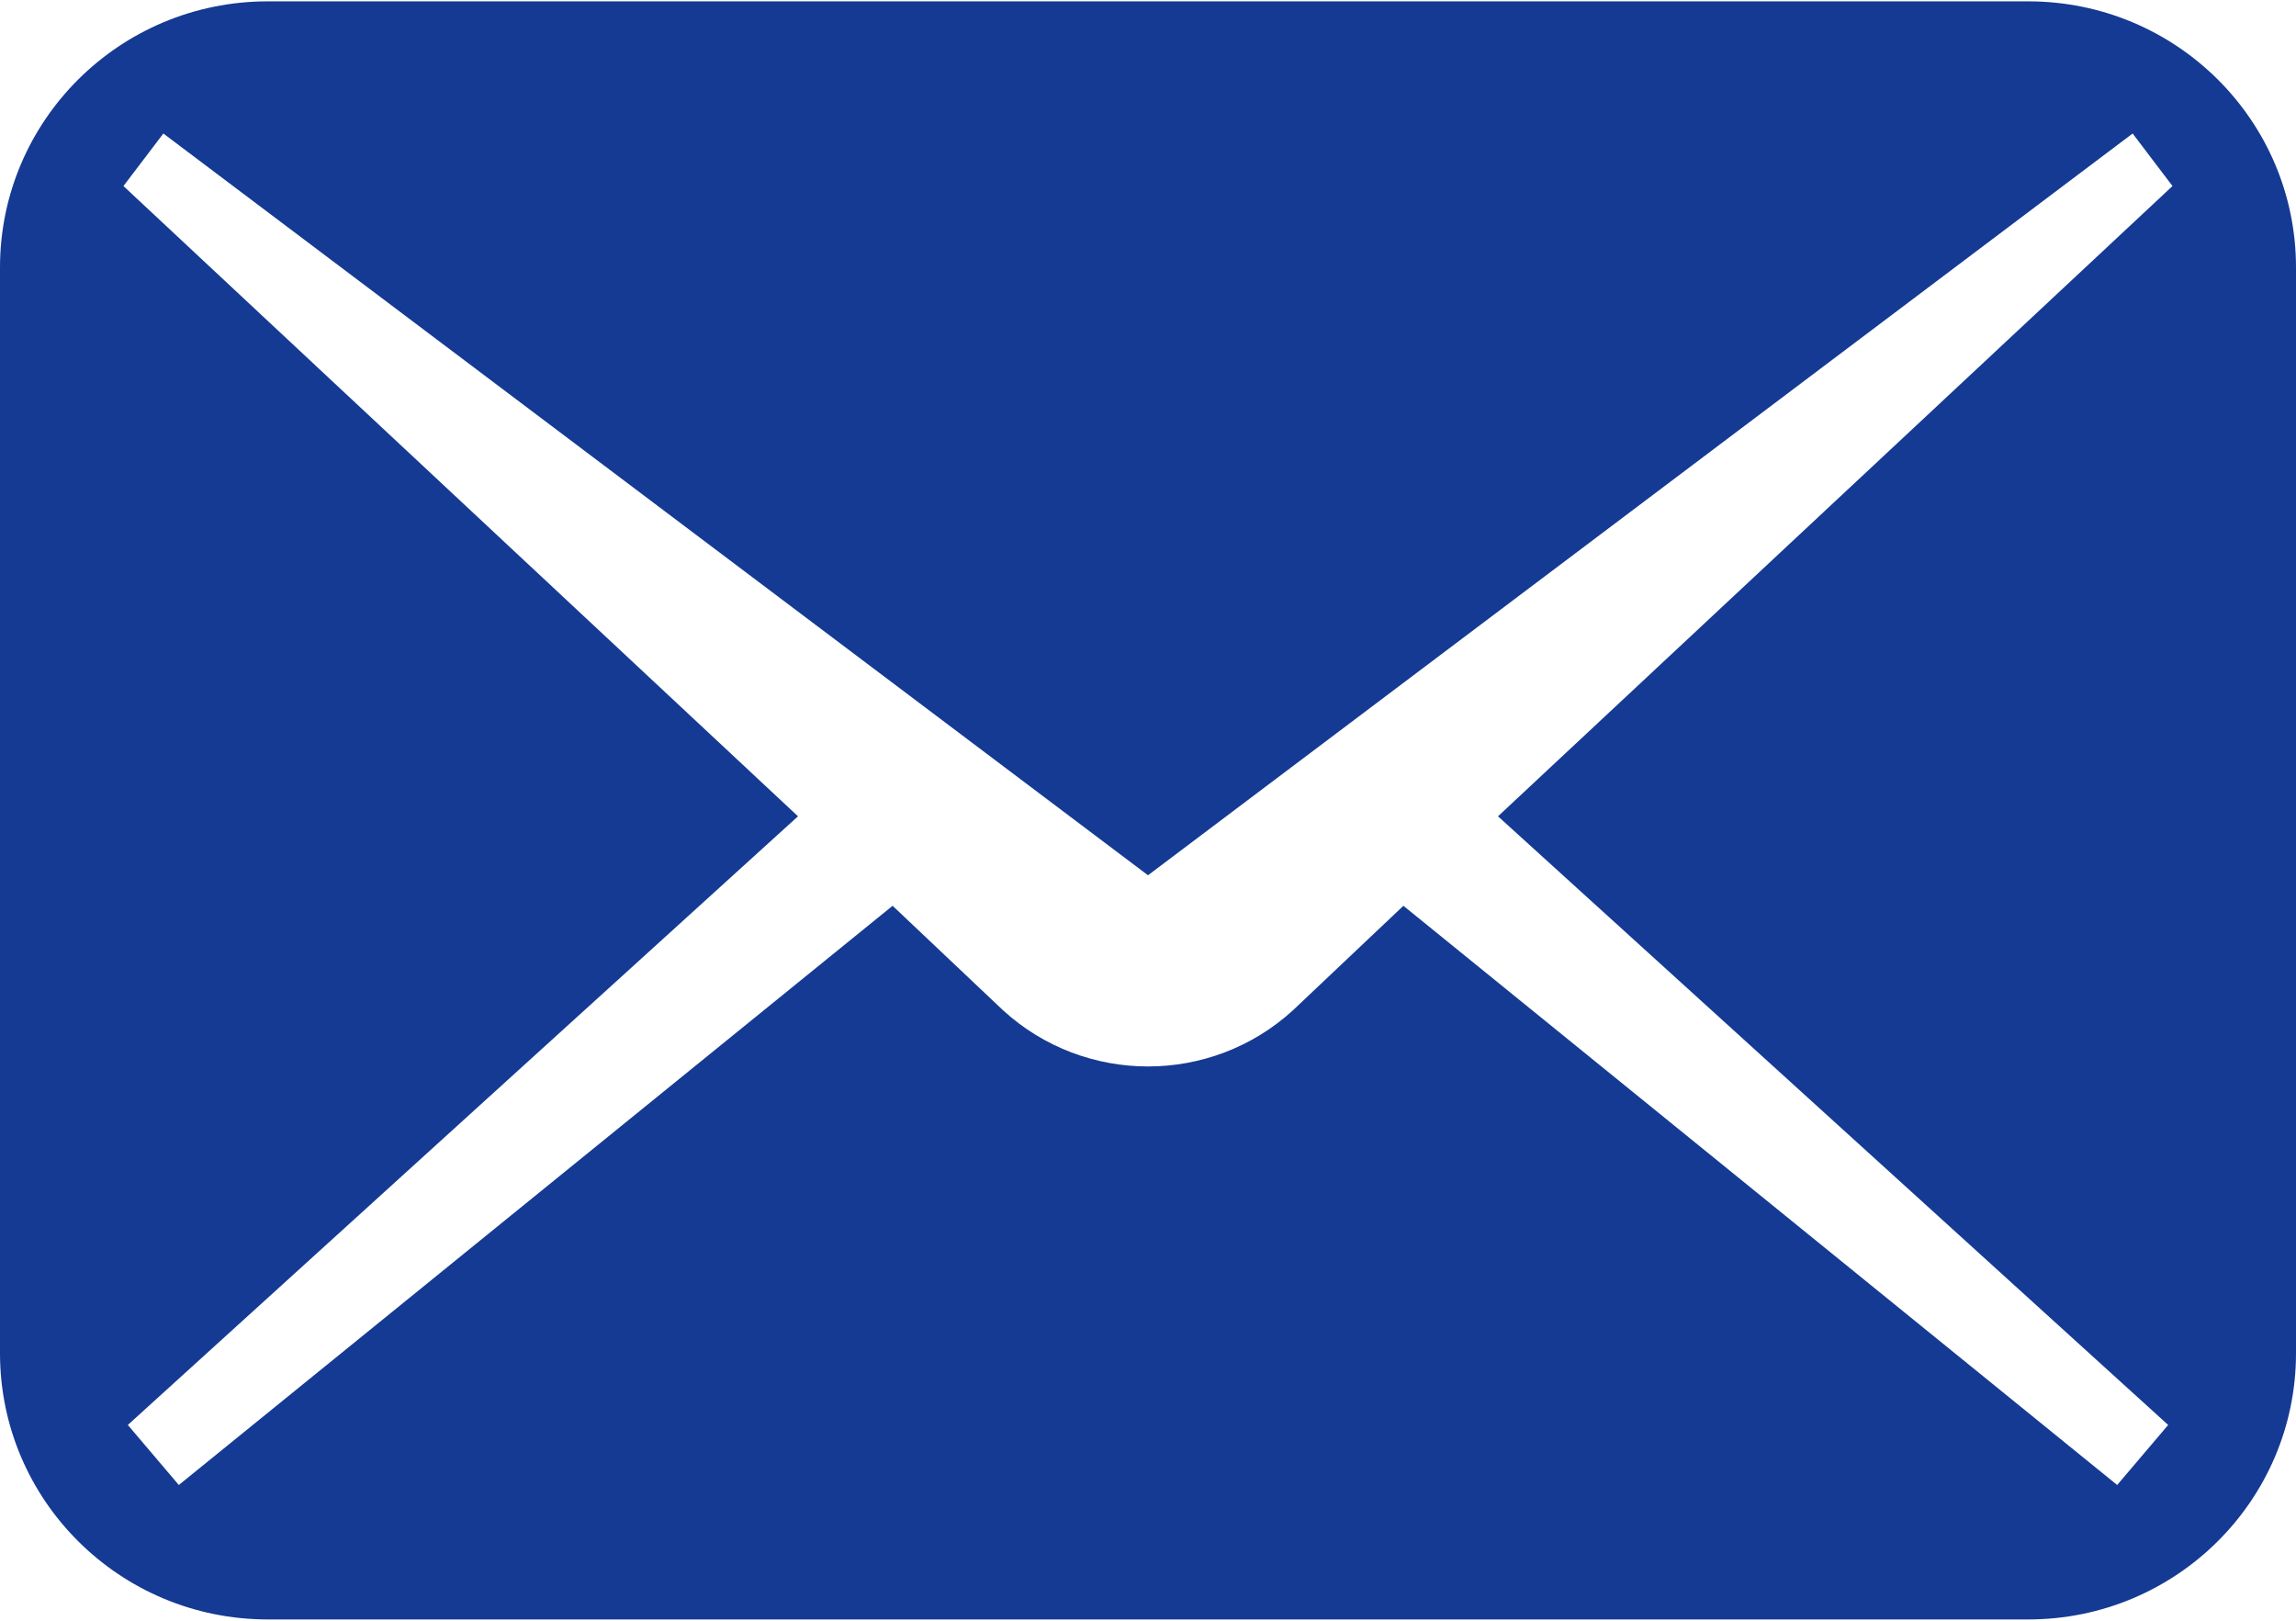 <?xml version="1.0" encoding="UTF-8"?> <svg xmlns="http://www.w3.org/2000/svg" width="34" height="24" viewBox="0 0 34 24" fill="none"><g clip-path="url(#clip0_349_56)"><path d="M30.035 0.02H3.965C1.775 0.02 0 1.784 0 3.961V20.039C0 22.216 1.775 23.981 3.965 23.981H30.035C32.224 23.981 34 22.216 34 20.039V3.961C34 1.784 32.225 0.02 30.035 0.02ZM32.107 21.101L31.352 21.99L20.782 13.413L19.145 14.962C17.932 16.069 16.068 16.069 14.855 14.962L13.218 13.413L2.648 21.99L1.893 21.101L11.817 12.088L1.828 2.755L2.419 1.977L17 12.961L31.581 1.977L32.171 2.755L22.183 12.088L32.107 21.101Z" fill="#143A93"></path></g><defs><clipPath id="clip0_349_56"><rect width="34" height="24" fill="white"></rect></clipPath></defs></svg> 